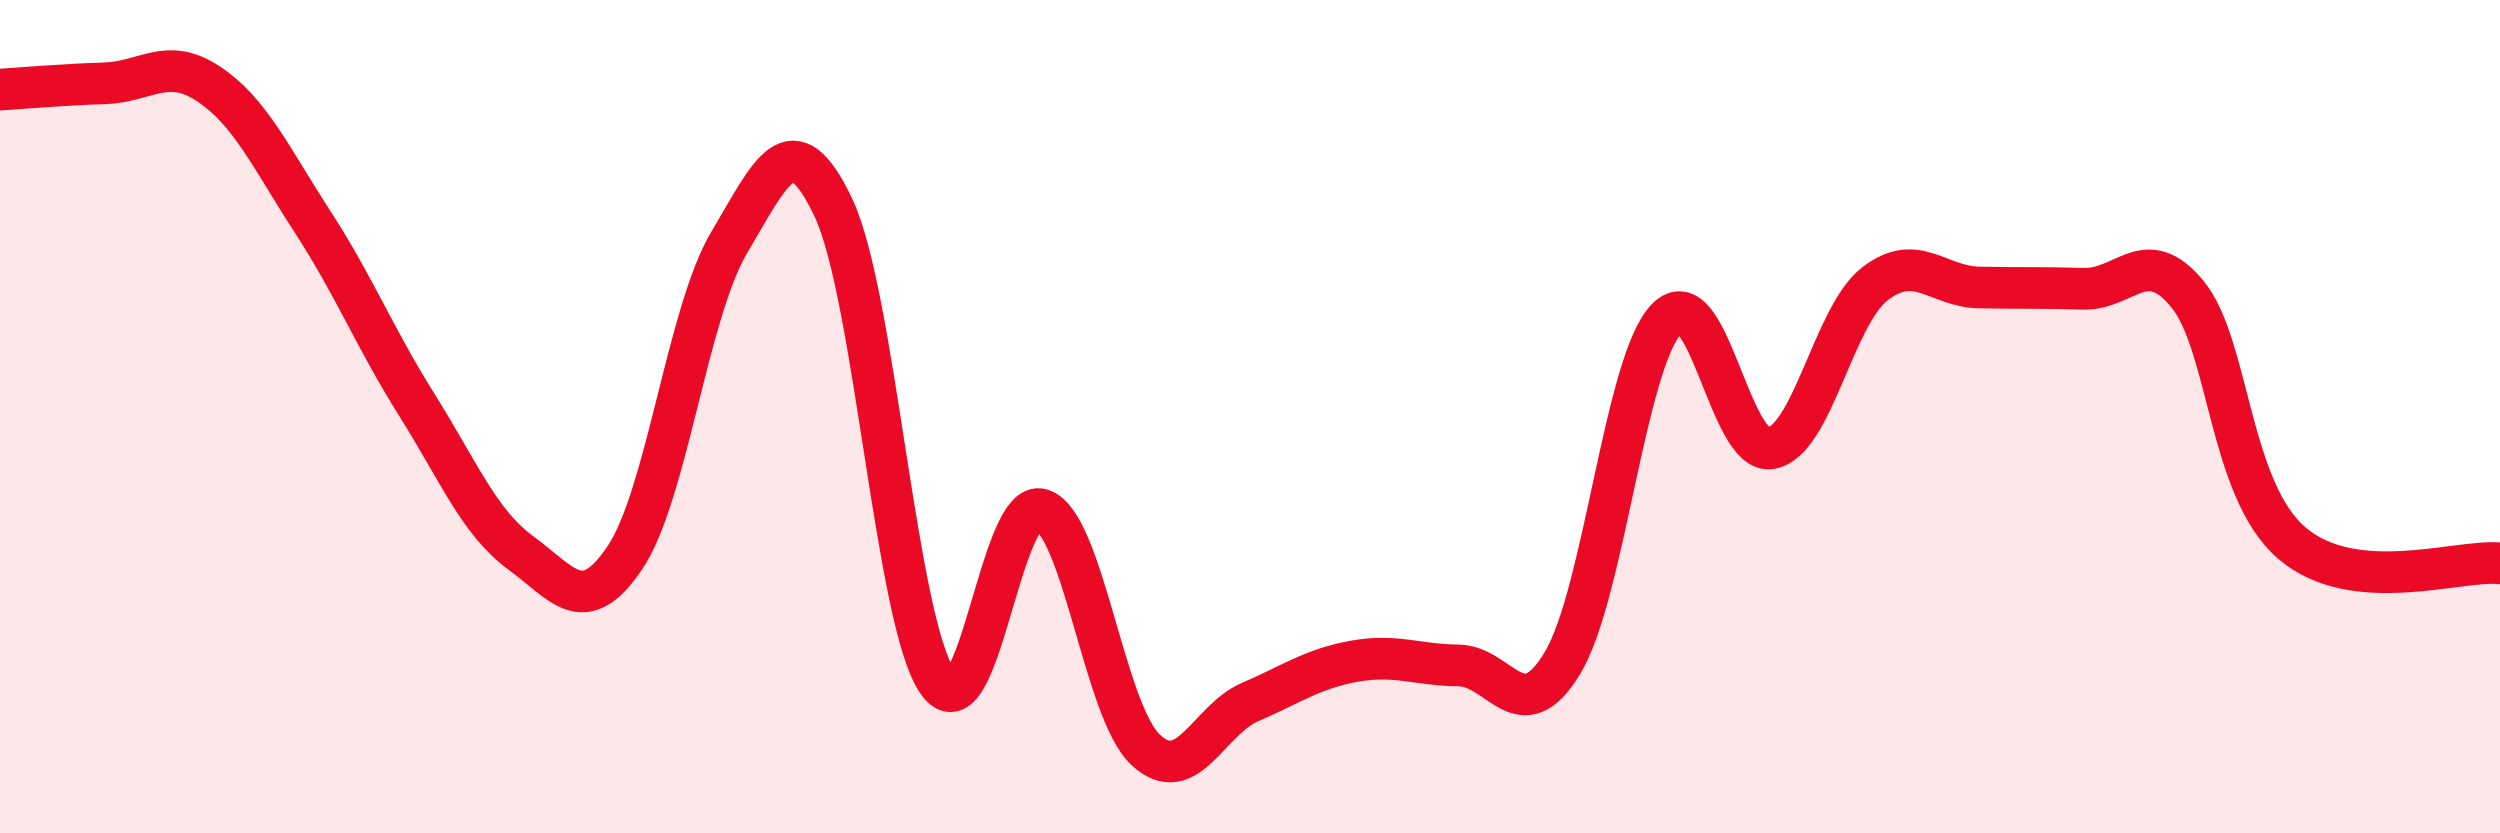 
    <svg width="60" height="20" viewBox="0 0 60 20" xmlns="http://www.w3.org/2000/svg">
      <path
        d="M 0,2.15 C 0.5,2.12 1.5,2.03 2.5,2 C 3.5,1.97 4,1.35 5,2.01 C 6,2.67 6.5,3.78 7.5,5.32 C 8.5,6.86 9,8.12 10,9.71 C 11,11.3 11.5,12.54 12.5,13.27 C 13.5,14 14,14.87 15,13.38 C 16,11.89 16.5,7.5 17.5,5.82 C 18.5,4.14 19,2.87 20,4.98 C 21,7.09 21.5,14.91 22.5,16.36 C 23.5,17.81 24,11.9 25,12.23 C 26,12.56 26.5,17.08 27.5,18 C 28.5,18.92 29,17.28 30,16.85 C 31,16.42 31.5,16.05 32.5,15.87 C 33.5,15.69 34,15.96 35,15.97 C 36,15.98 36.5,17.57 37.5,15.91 C 38.5,14.25 39,8.68 40,7.65 C 41,6.62 41.5,10.93 42.5,10.76 C 43.5,10.59 44,7.58 45,6.81 C 46,6.04 46.5,6.88 47.5,6.9 C 48.5,6.92 49,6.9 50,6.93 C 51,6.96 51.5,5.84 52.5,7.06 C 53.5,8.28 53.5,11.74 55,13.03 C 56.5,14.32 59,13.42 60,13.52L60 20L0 20Z"
        fill="#EB0A25"
        opacity="0.1"
        stroke-linecap="round"
        stroke-linejoin="round"
      />
      <path
        d="M 0,2.15 C 0.5,2.12 1.5,2.03 2.5,2 C 3.5,1.97 4,1.35 5,2.01 C 6,2.67 6.5,3.78 7.5,5.32 C 8.5,6.86 9,8.12 10,9.71 C 11,11.3 11.5,12.54 12.5,13.27 C 13.5,14 14,14.87 15,13.38 C 16,11.89 16.5,7.5 17.5,5.82 C 18.5,4.14 19,2.87 20,4.98 C 21,7.09 21.5,14.91 22.5,16.36 C 23.5,17.81 24,11.9 25,12.23 C 26,12.56 26.5,17.08 27.5,18 C 28.5,18.92 29,17.28 30,16.85 C 31,16.42 31.5,16.05 32.5,15.87 C 33.5,15.69 34,15.96 35,15.97 C 36,15.98 36.5,17.57 37.5,15.91 C 38.5,14.25 39,8.68 40,7.65 C 41,6.62 41.5,10.93 42.5,10.76 C 43.5,10.59 44,7.58 45,6.81 C 46,6.04 46.5,6.88 47.5,6.9 C 48.5,6.92 49,6.9 50,6.93 C 51,6.96 51.5,5.84 52.5,7.06 C 53.5,8.28 53.5,11.74 55,13.03 C 56.5,14.32 59,13.42 60,13.52"
        stroke="#EB0A25"
        stroke-width="1"
        fill="none"
        stroke-linecap="round"
        stroke-linejoin="round"
      />
    </svg>
  